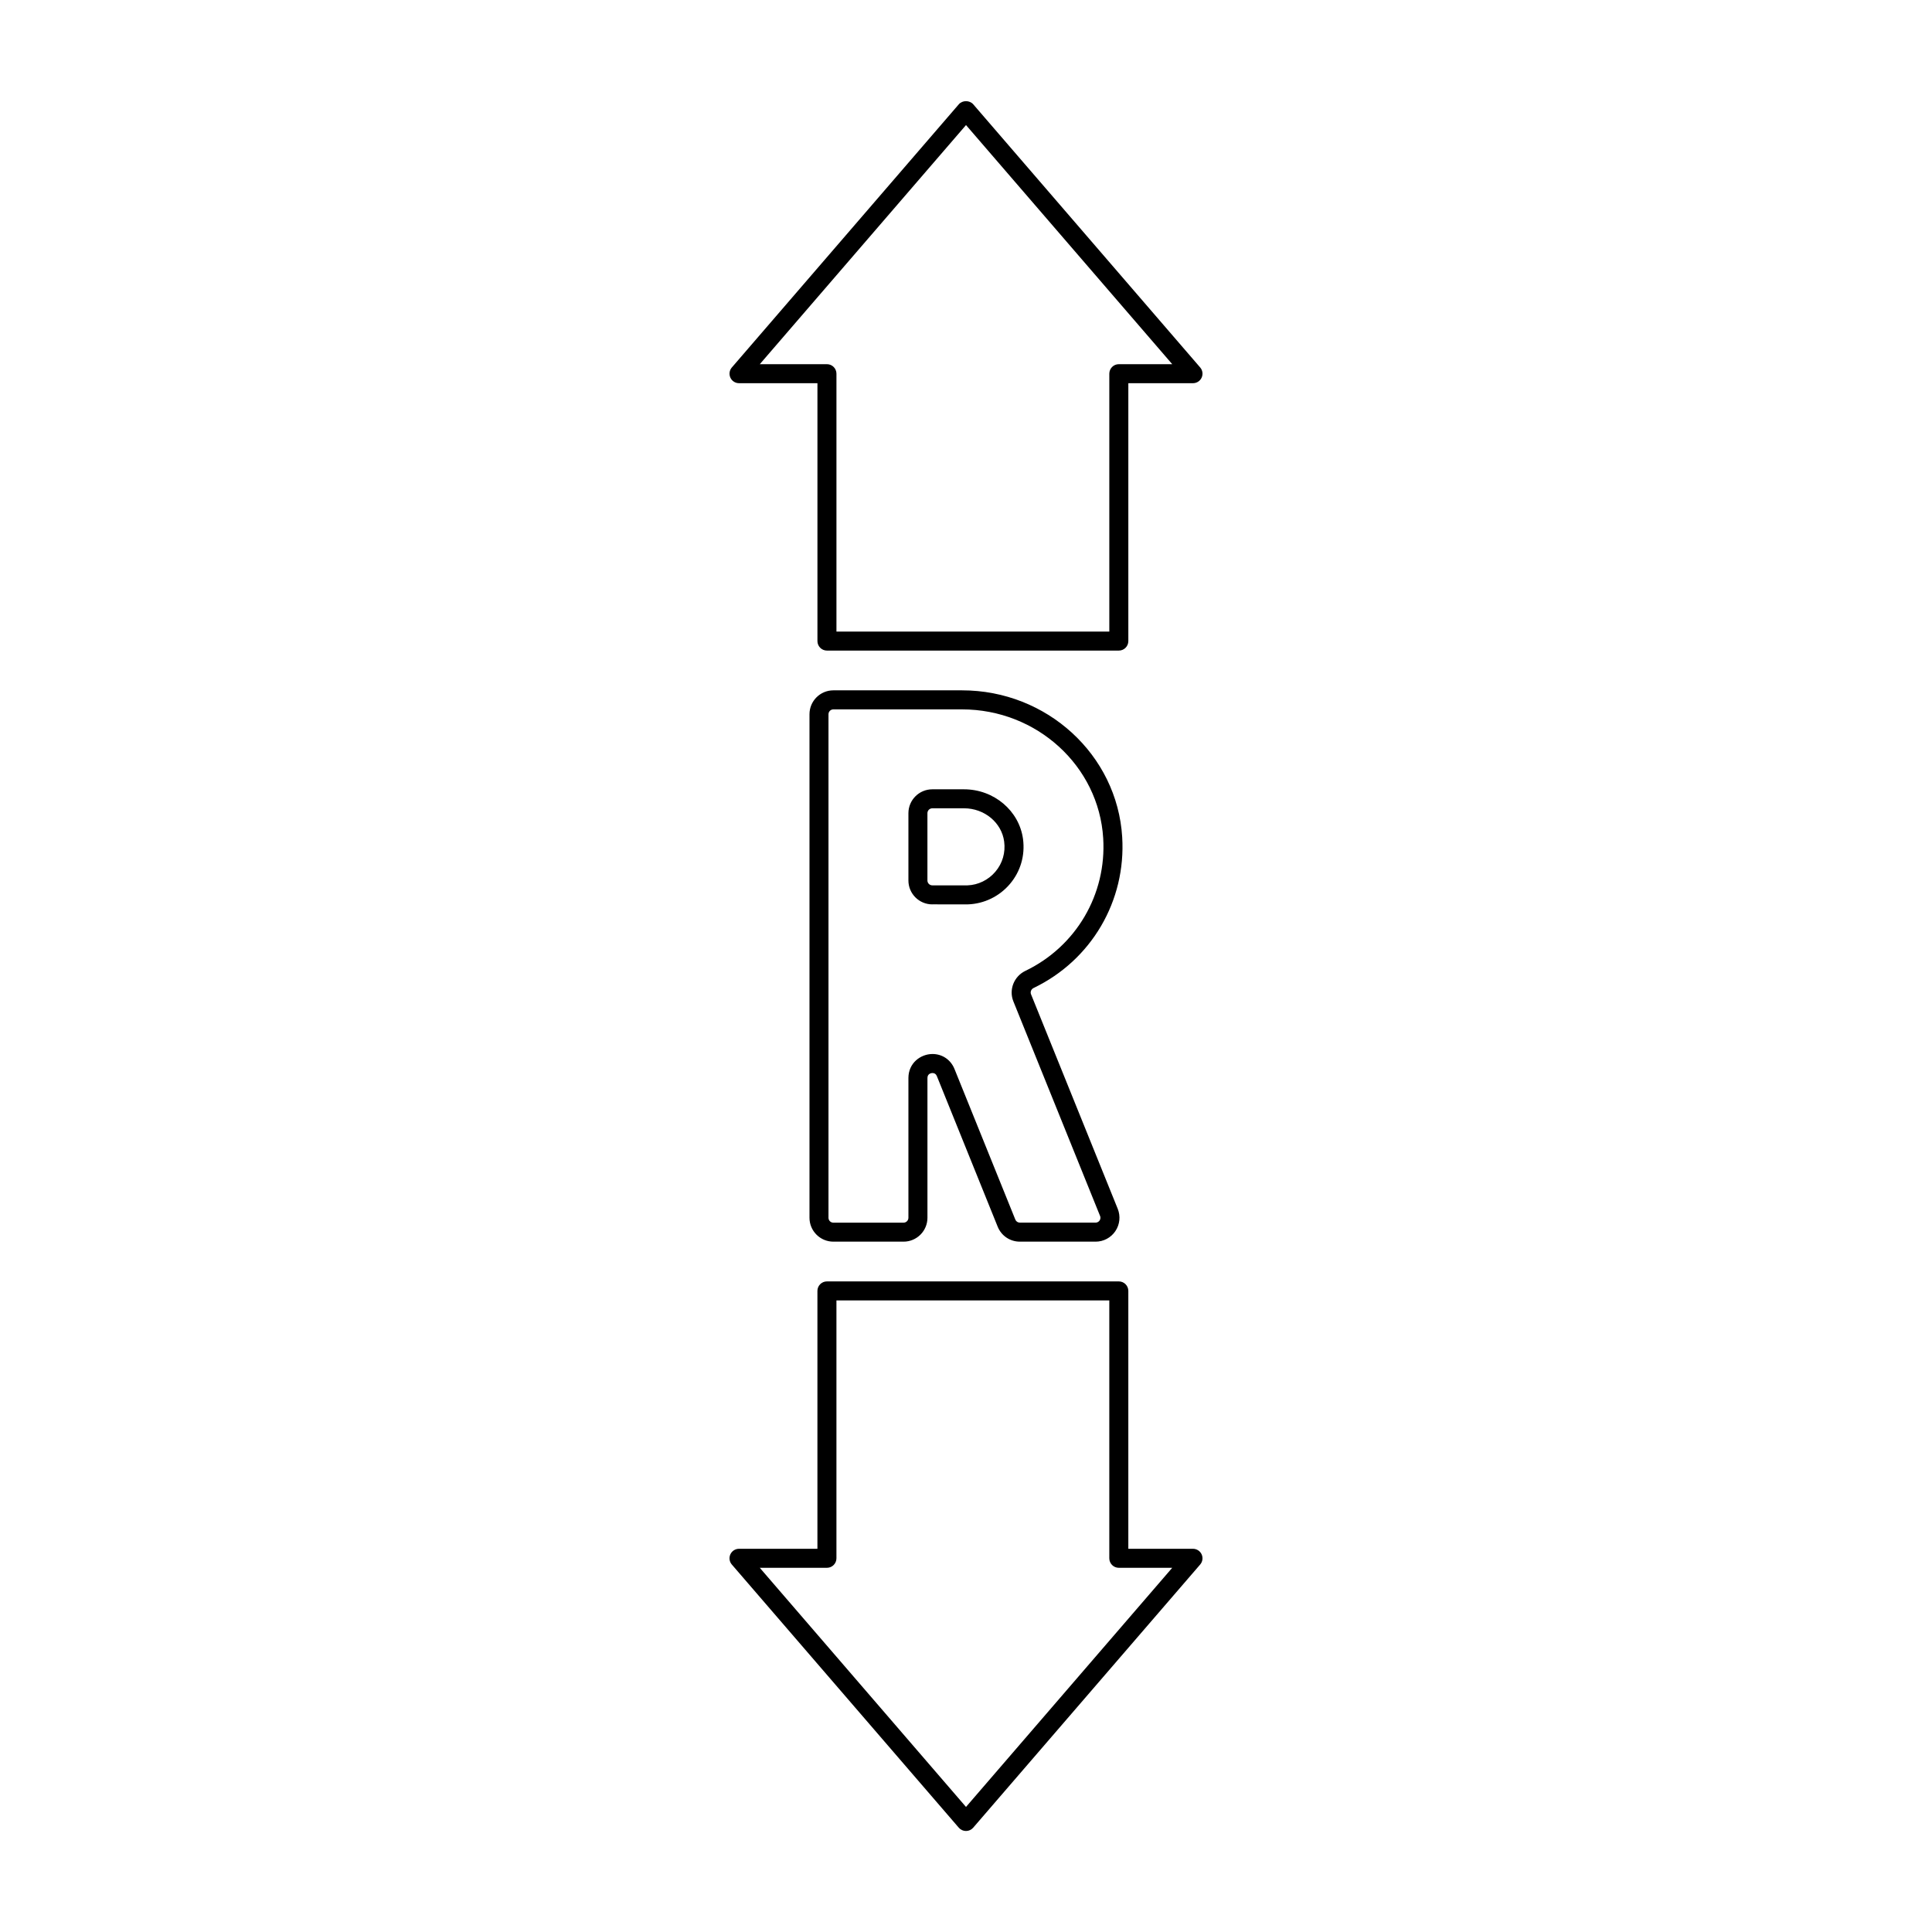 <?xml version="1.0" encoding="UTF-8"?>
<!-- Uploaded to: ICON Repo, www.svgrepo.com, Generator: ICON Repo Mixer Tools -->
<svg fill="#000000" width="800px" height="800px" version="1.1" viewBox="144 144 512 512" xmlns="http://www.w3.org/2000/svg">
 <g>
  <path d="m440.5 316.41h-77.352c-1.391 0-2.519-1.129-2.519-2.519v-68.34h-20.777c-0.988 0-1.883-0.57-2.293-1.473-0.406-0.898-0.262-1.949 0.383-2.695l60.152-69.746c0.957-1.102 2.856-1.102 3.82 0l60.148 69.746c0.645 0.746 0.789 1.797 0.383 2.695-0.414 0.902-1.309 1.473-2.293 1.473h-17.133v68.34c0 1.398-1.129 2.519-2.519 2.519zm-74.832-5.035h72.312v-68.344c0-1.391 1.129-2.519 2.519-2.519h14.156l-54.652-63.367-54.648 63.367h17.793c1.391 0 2.519 1.129 2.519 2.519z"/>
  <path d="m400 629.23c-0.734 0-1.43-0.316-1.91-0.871l-60.152-69.746c-0.645-0.746-0.789-1.797-0.383-2.695 0.414-0.902 1.305-1.473 2.293-1.473h20.777v-68.34c0-1.391 1.129-2.519 2.519-2.519h77.355c1.391 0 2.519 1.129 2.519 2.519v68.34h17.133c0.984 0 1.879 0.57 2.293 1.473 0.406 0.898 0.262 1.949-0.383 2.695l-60.156 69.746c-0.477 0.555-1.172 0.871-1.906 0.871zm-54.648-69.746 54.648 63.371 54.652-63.371h-14.156c-1.391 0-2.519-1.129-2.519-2.519v-68.34h-72.312v68.34c0 1.391-1.129 2.519-2.519 2.519z"/>
  <path d="m434.33 473.05h-20.062c-2.602 0-4.902-1.559-5.871-3.965l-16.121-39.906c-0.215-0.539-0.609-0.816-1.152-0.816-0.055 0-1.34 0.016-1.34 1.301v37.055c0 3.492-2.836 6.332-6.328 6.332h-18.605c-3.492 0-6.328-2.836-6.328-6.332v-133.44c0-3.492 2.836-6.332 6.328-6.332h34.113c22.453 0 41.09 17.074 42.43 38.867 1.047 16.941-8.168 32.648-23.469 40.008-0.648 0.316-0.945 1.027-0.695 1.664l22.98 56.859c0.785 1.953 0.555 4.16-0.621 5.91-1.18 1.754-3.144 2.797-5.258 2.797zm-43.207-49.727c2.606 0 4.836 1.523 5.824 3.965l16.125 39.91c0.195 0.5 0.672 0.812 1.195 0.812h20.062c0.598 0 0.934-0.359 1.078-0.57 0.141-0.211 0.348-0.656 0.121-1.203l-22.973-56.859c-1.246-3.074 0.145-6.629 3.18-8.086 13.453-6.469 21.543-20.273 20.625-35.16-1.176-19.145-17.609-34.137-37.402-34.137h-34.113c-0.711 0-1.289 0.578-1.289 1.293v133.44c0 0.715 0.578 1.293 1.289 1.293h18.605c0.711 0 1.289-0.578 1.289-1.293v-37.055c0.008-3.973 3.246-6.348 6.383-6.348zm-0.051-39.652c-3.492 0-6.332-2.836-6.332-6.328v-17.836c0-3.492 2.84-6.332 6.332-6.332h8.41c7.91 0 14.625 5.668 15.633 13.191 0.57 4.352-0.664 8.586-3.488 11.91-2.785 3.285-6.84 5.25-11.129 5.391l-9.426-0.004zm0-25.461c-0.715 0-1.293 0.578-1.293 1.293v17.836c0 0.711 0.578 1.289 1.293 1.289h9.34c2.785-0.098 5.508-1.406 7.371-3.613 1.895-2.227 2.719-5.066 2.332-7.996-0.664-5.023-5.238-8.812-10.629-8.812z"/>
 </g>
</svg>